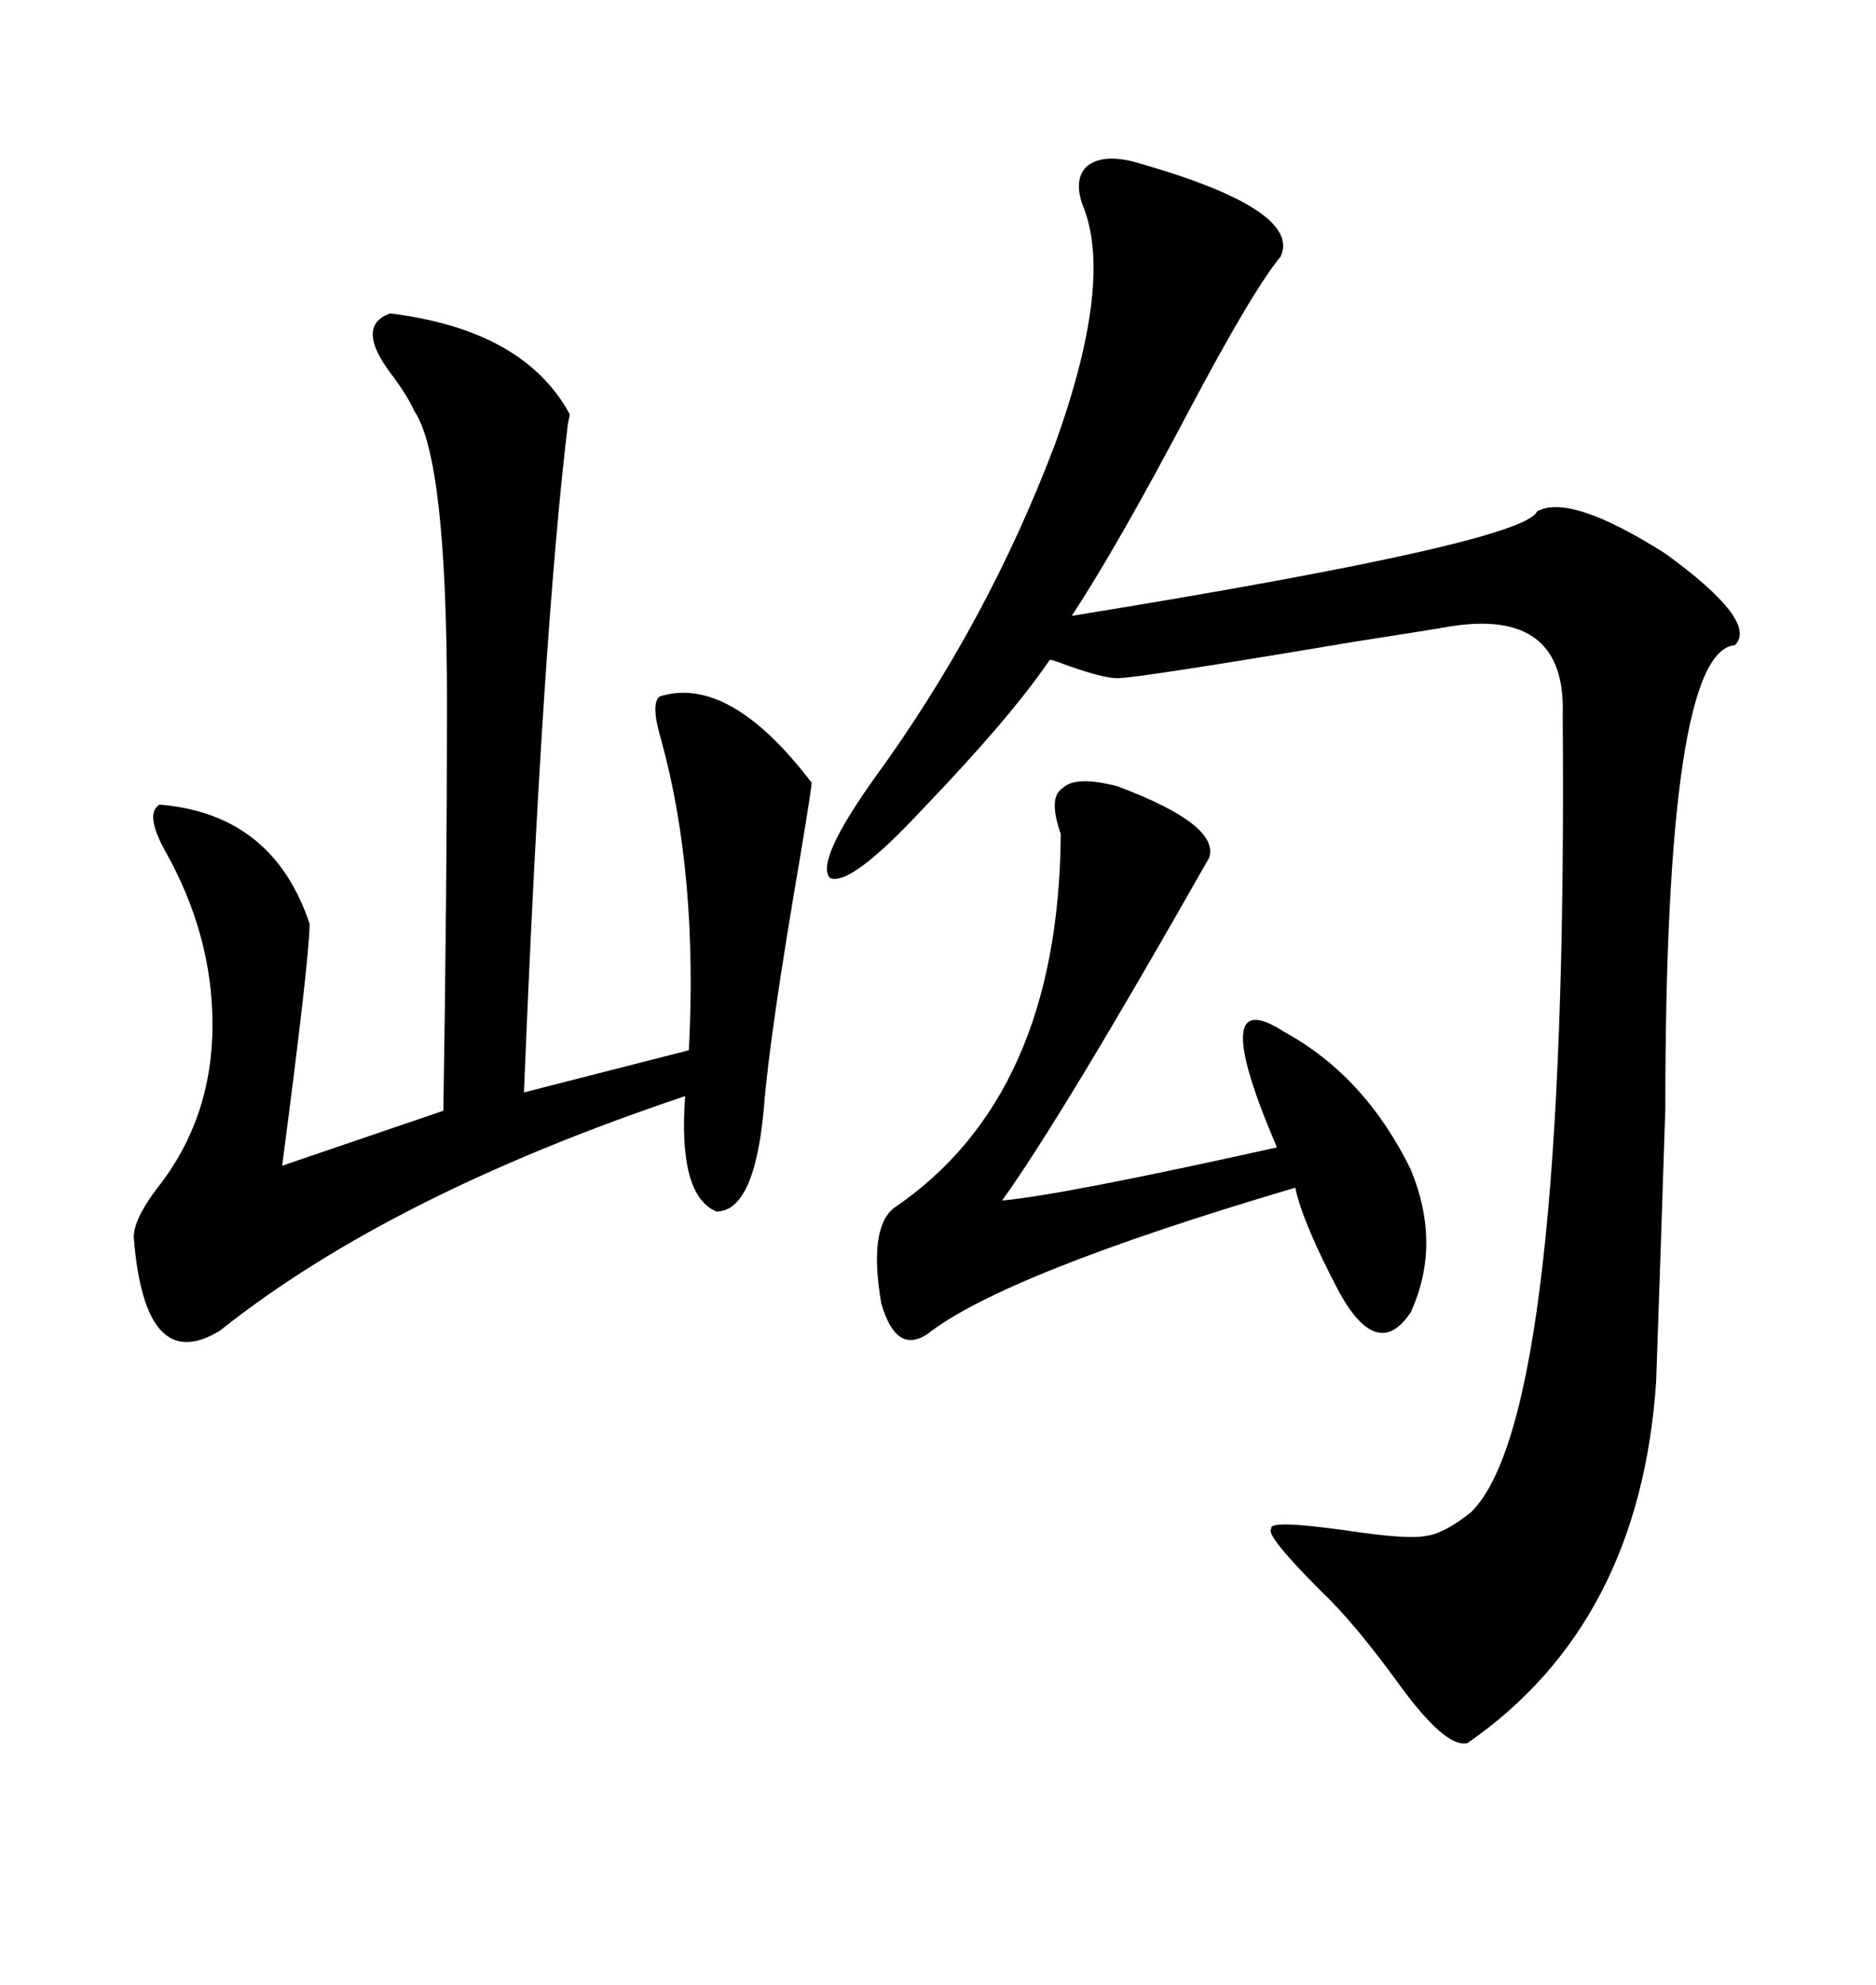 <svg xmlns="http://www.w3.org/2000/svg" xmlns:xlink="http://www.w3.org/1999/xlink" width="300" height="317.285"><path d="M181.05 25.78L181.05 25.78Q208.30 33.40 204.79 41.02L204.79 41.02Q200.39 46.29 190.14 65.63L190.14 65.63Q178.71 87.30 171.39 98.44L171.39 98.44Q243.75 86.72 245.80 81.74L245.80 81.74Q251.07 78.81 266.31 88.48L266.31 88.48Q281.25 99.32 277.44 103.13L277.44 103.13Q266.31 104.00 266.31 177.25L266.31 177.25Q265.43 204.20 264.84 220.90L264.84 220.90Q262.21 259.57 234.67 278.61L234.67 278.61Q231.15 279.49 223.54 268.95L223.54 268.95Q216.50 259.28 211.23 254.30L211.23 254.30Q202.15 245.21 203.32 244.34L203.32 244.34Q202.73 242.87 215.33 244.63L215.33 244.63Q225 246.09 227.93 245.51L227.93 245.51Q230.86 245.21 235.25 241.70L235.25 241.70Q250.78 226.46 249.90 114.26L249.90 114.26Q250.49 96.97 231.45 100.20L231.45 100.20Q229.98 100.49 216.80 102.54L216.80 102.54Q181.93 108.40 178.71 108.40L178.71 108.40Q176.07 108.40 169.04 105.76L169.04 105.76Q168.16 105.47 167.87 105.47L167.87 105.47Q161.72 114.55 147.66 129.20L147.66 129.20Q135.94 141.80 132.71 140.33L132.71 140.33Q130.37 137.70 139.75 124.51L139.75 124.51Q157.91 99.61 168.75 70.90L168.75 70.90Q178.13 44.82 173.14 32.81L173.14 32.81Q171.68 28.71 173.73 26.66L173.73 26.66Q176.07 24.61 181.05 25.78ZM62.40 50.10L62.40 50.10Q83.79 52.73 91.11 66.21L91.11 66.21Q91.11 66.50 90.82 67.68L90.82 67.68Q86.72 101.95 83.79 174.61L83.79 174.61L110.16 167.87Q111.62 139.75 105.76 118.36L105.76 118.36Q104.00 112.50 105.47 111.33L105.47 111.33Q116.60 107.81 129.79 125.10L129.79 125.10Q129.79 125.98 128.03 136.52L128.03 136.52Q123.05 165.53 122.17 176.95L122.17 176.95Q120.70 193.65 114.55 193.65L114.55 193.65Q108.40 191.02 109.57 175.20L109.57 175.20Q62.40 191.02 35.16 212.70L35.16 212.70Q23.14 220.02 21.39 197.75L21.39 197.75Q21.39 194.82 25.20 189.84L25.20 189.84Q33.98 178.71 33.98 163.77L33.98 163.77Q33.98 149.41 26.37 135.94L26.37 135.94Q23.14 130.08 25.49 128.61L25.49 128.61Q43.65 130.08 49.51 147.66L49.51 147.66Q49.51 152.93 45.12 186.33L45.12 186.33L70.90 177.54Q71.48 141.80 71.48 112.50L71.48 112.50Q71.48 73.24 66.21 65.63L66.21 65.63Q65.33 63.57 62.99 60.35L62.99 60.35Q56.54 52.15 62.40 50.10ZM178.71 125.68L178.71 125.68Q195.12 131.84 193.36 137.11L193.36 137.11Q169.92 178.42 160.25 191.89L160.25 191.89Q169.92 191.02 204.20 183.40L204.20 183.40Q192.77 156.74 205.37 164.94L205.37 164.94Q218.26 171.97 225.59 186.91L225.59 186.91Q230.57 198.93 225.59 209.77L225.59 209.77Q220.31 217.68 214.16 206.54L214.16 206.54Q208.30 195.41 207.13 189.84L207.13 189.84Q160.55 203.61 148.24 213.28L148.24 213.28Q143.26 216.50 140.92 208.30L140.92 208.30Q138.87 196.29 142.97 193.07L142.97 193.07Q169.34 175.20 169.63 133.30L169.63 133.30Q167.58 127.44 169.92 125.98L169.92 125.98Q171.97 123.93 178.71 125.68Z"/></svg>